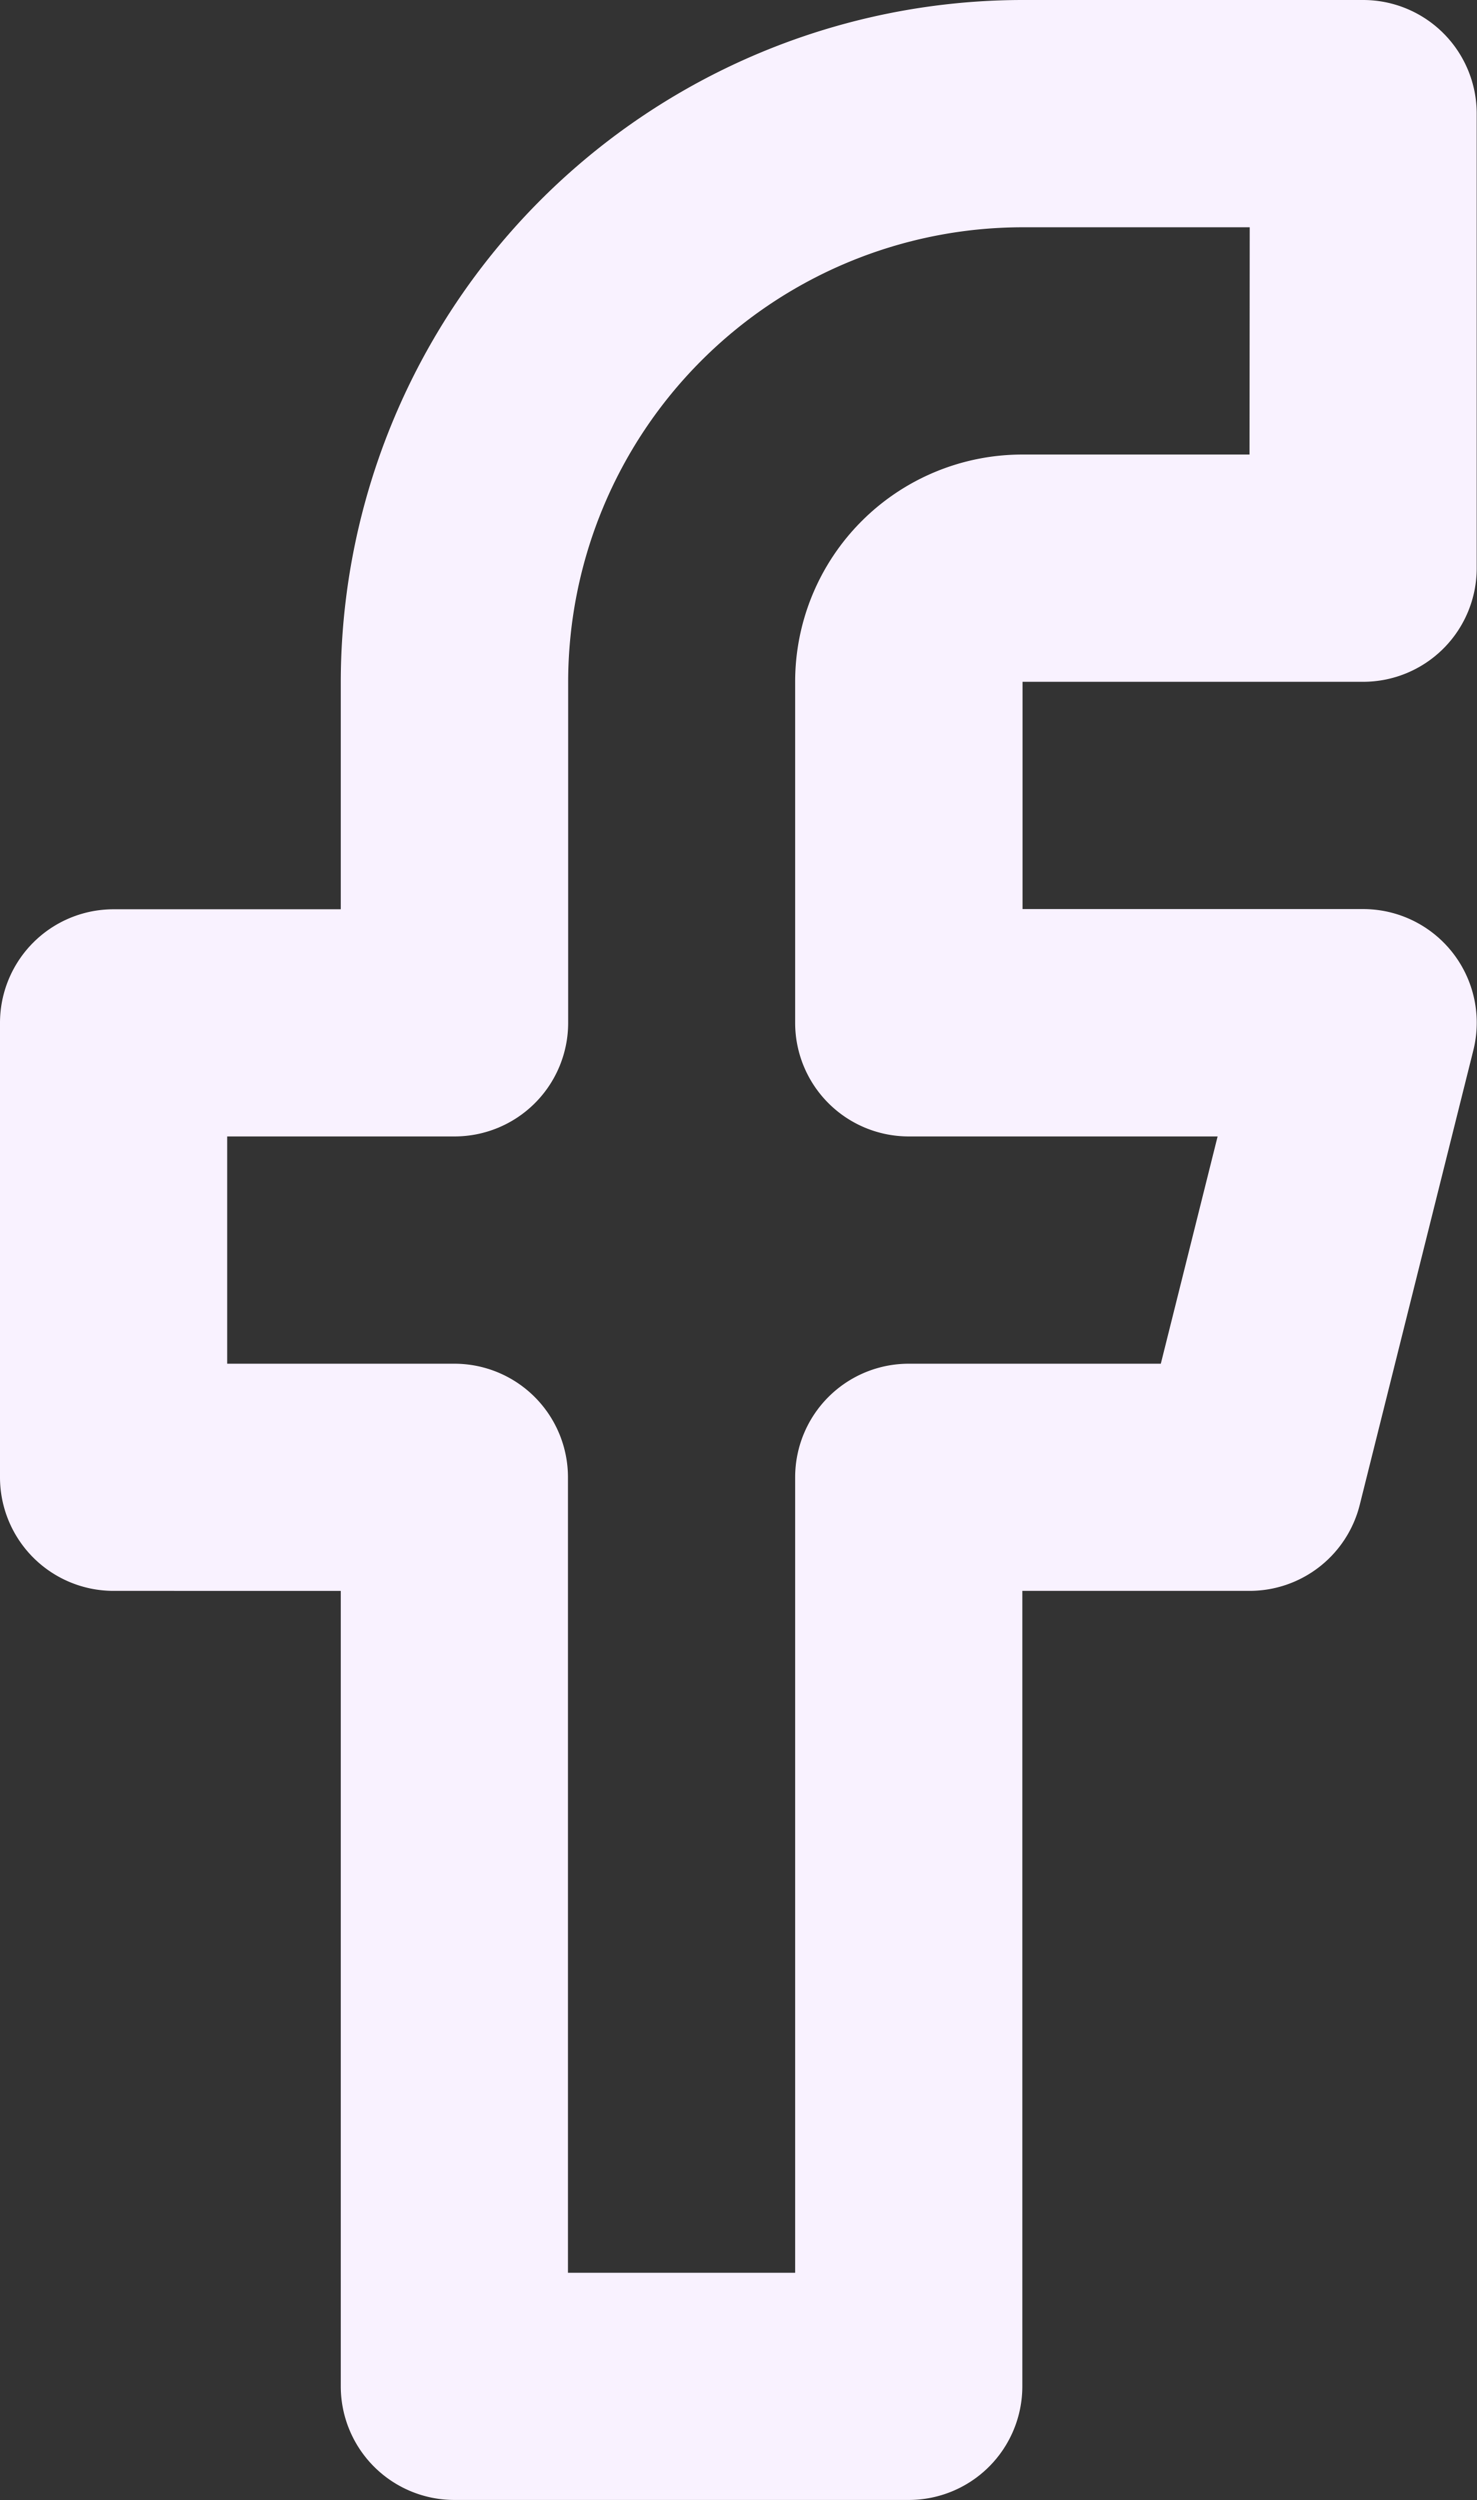<?xml version="1.0" encoding="utf-8"?><svg xmlns="http://www.w3.org/2000/svg" width="14.953" height="25.303" viewBox="0 0 14.953 25.303">
  <rect x="0" y="0" width="14.953" height="25.303" fill="#333333" stroke="none"/>
  <g id="Icon" transform="translate(-5)">
    <g id="Icon-2" data-name="Icon" transform="translate(5)">
      <path id="Path" d="M15.352.834H18.8a1.15,1.15,0,0,1,1.15,1.15v4.6a1.15,1.15,0,0,1-1.15,1.15H15.352v2.3H18.8a1.15,1.15,0,0,1,1.116,1.429l-1.15,4.6a1.15,1.15,0,0,1-1.116.871h-2.3v8.05a1.15,1.15,0,0,1-1.15,1.15H9.6a1.15,1.15,0,0,1-1.15-1.15v-8.05H6.15A1.15,1.15,0,0,1,5,15.786v-4.6a1.15,1.15,0,0,1,1.15-1.15h2.3v-2.3A6.909,6.909,0,0,1,15.352.834Zm2.3,2.3h-2.3a4.606,4.606,0,0,0-4.6,4.6v3.451a1.15,1.15,0,0,1-1.15,1.15H7.3v2.3H9.6a1.15,1.15,0,0,1,1.15,1.15v8.05h2.3v-8.05a1.15,1.15,0,0,1,1.15-1.15h2.552l.575-2.3H14.2a1.15,1.15,0,0,1-1.15-1.15V7.734a2.3,2.3,0,0,1,2.3-2.3h2.3Z" transform="translate(-5 -0.834)" fill="#f9f2ff"/>
    </g>
  </g>
</svg>
